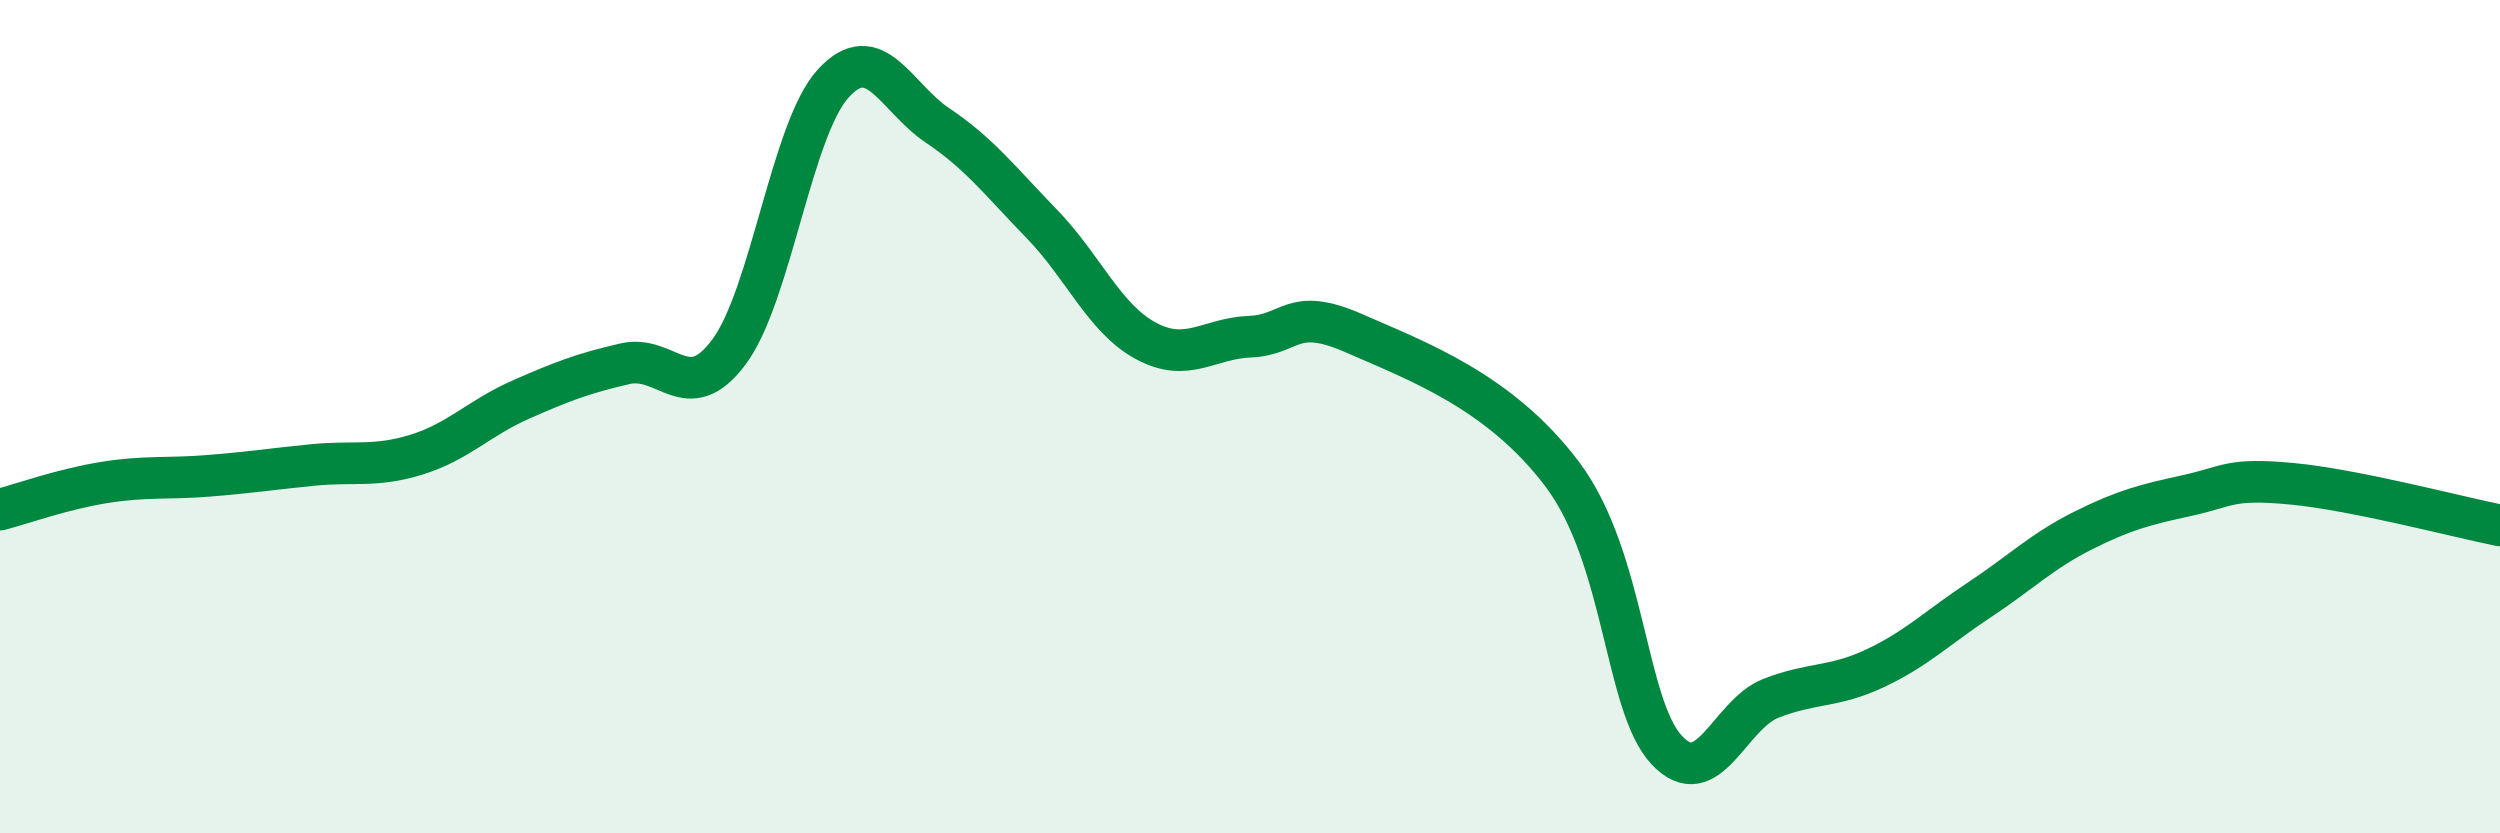 
    <svg width="60" height="20" viewBox="0 0 60 20" xmlns="http://www.w3.org/2000/svg">
      <path
        d="M 0,12.23 C 0.5,12.1 1.5,11.74 2.5,11.58 C 3.5,11.42 4,11.5 5,11.42 C 6,11.34 6.5,11.26 7.5,11.16 C 8.5,11.06 9,11.22 10,10.91 C 11,10.6 11.5,10.03 12.5,9.59 C 13.5,9.15 14,8.96 15,8.73 C 16,8.5 16.5,9.79 17.5,8.44 C 18.5,7.09 19,3.09 20,2 C 21,0.91 21.5,2.34 22.5,3.01 C 23.5,3.68 24,4.34 25,5.37 C 26,6.4 26.5,7.64 27.5,8.18 C 28.5,8.72 29,8.12 30,8.08 C 31,8.04 31,7.34 32.5,8 C 34,8.66 36,9.39 37.5,11.39 C 39,13.39 39,16.93 40,18 C 41,19.07 41.5,17.15 42.5,16.76 C 43.5,16.37 44,16.51 45,16.04 C 46,15.57 46.5,15.06 47.5,14.4 C 48.5,13.74 49,13.23 50,12.73 C 51,12.23 51.5,12.11 52.5,11.89 C 53.5,11.67 53.5,11.47 55,11.61 C 56.5,11.75 59,12.41 60,12.61L60 20L0 20Z"
        fill="#008740"
        opacity="0.1"
        stroke-linecap="round"
        stroke-linejoin="round"
      />
      <path
        d="M 0,12.23 C 0.5,12.1 1.5,11.74 2.5,11.58 C 3.5,11.42 4,11.5 5,11.42 C 6,11.34 6.5,11.26 7.5,11.16 C 8.5,11.06 9,11.22 10,10.91 C 11,10.6 11.5,10.03 12.5,9.59 C 13.5,9.15 14,8.96 15,8.73 C 16,8.5 16.5,9.79 17.5,8.44 C 18.5,7.09 19,3.09 20,2 C 21,0.91 21.5,2.34 22.5,3.01 C 23.5,3.68 24,4.34 25,5.37 C 26,6.4 26.5,7.64 27.5,8.18 C 28.5,8.72 29,8.12 30,8.08 C 31,8.04 31,7.34 32.5,8 C 34,8.66 36,9.39 37.5,11.39 C 39,13.39 39,16.93 40,18 C 41,19.07 41.5,17.15 42.5,16.76 C 43.5,16.37 44,16.51 45,16.04 C 46,15.57 46.5,15.06 47.5,14.4 C 48.5,13.74 49,13.23 50,12.73 C 51,12.23 51.5,12.11 52.5,11.89 C 53.5,11.67 53.5,11.47 55,11.61 C 56.5,11.75 59,12.41 60,12.61"
        stroke="#008740"
        stroke-width="1"
        fill="none"
        stroke-linecap="round"
        stroke-linejoin="round"
      />
    </svg>
  